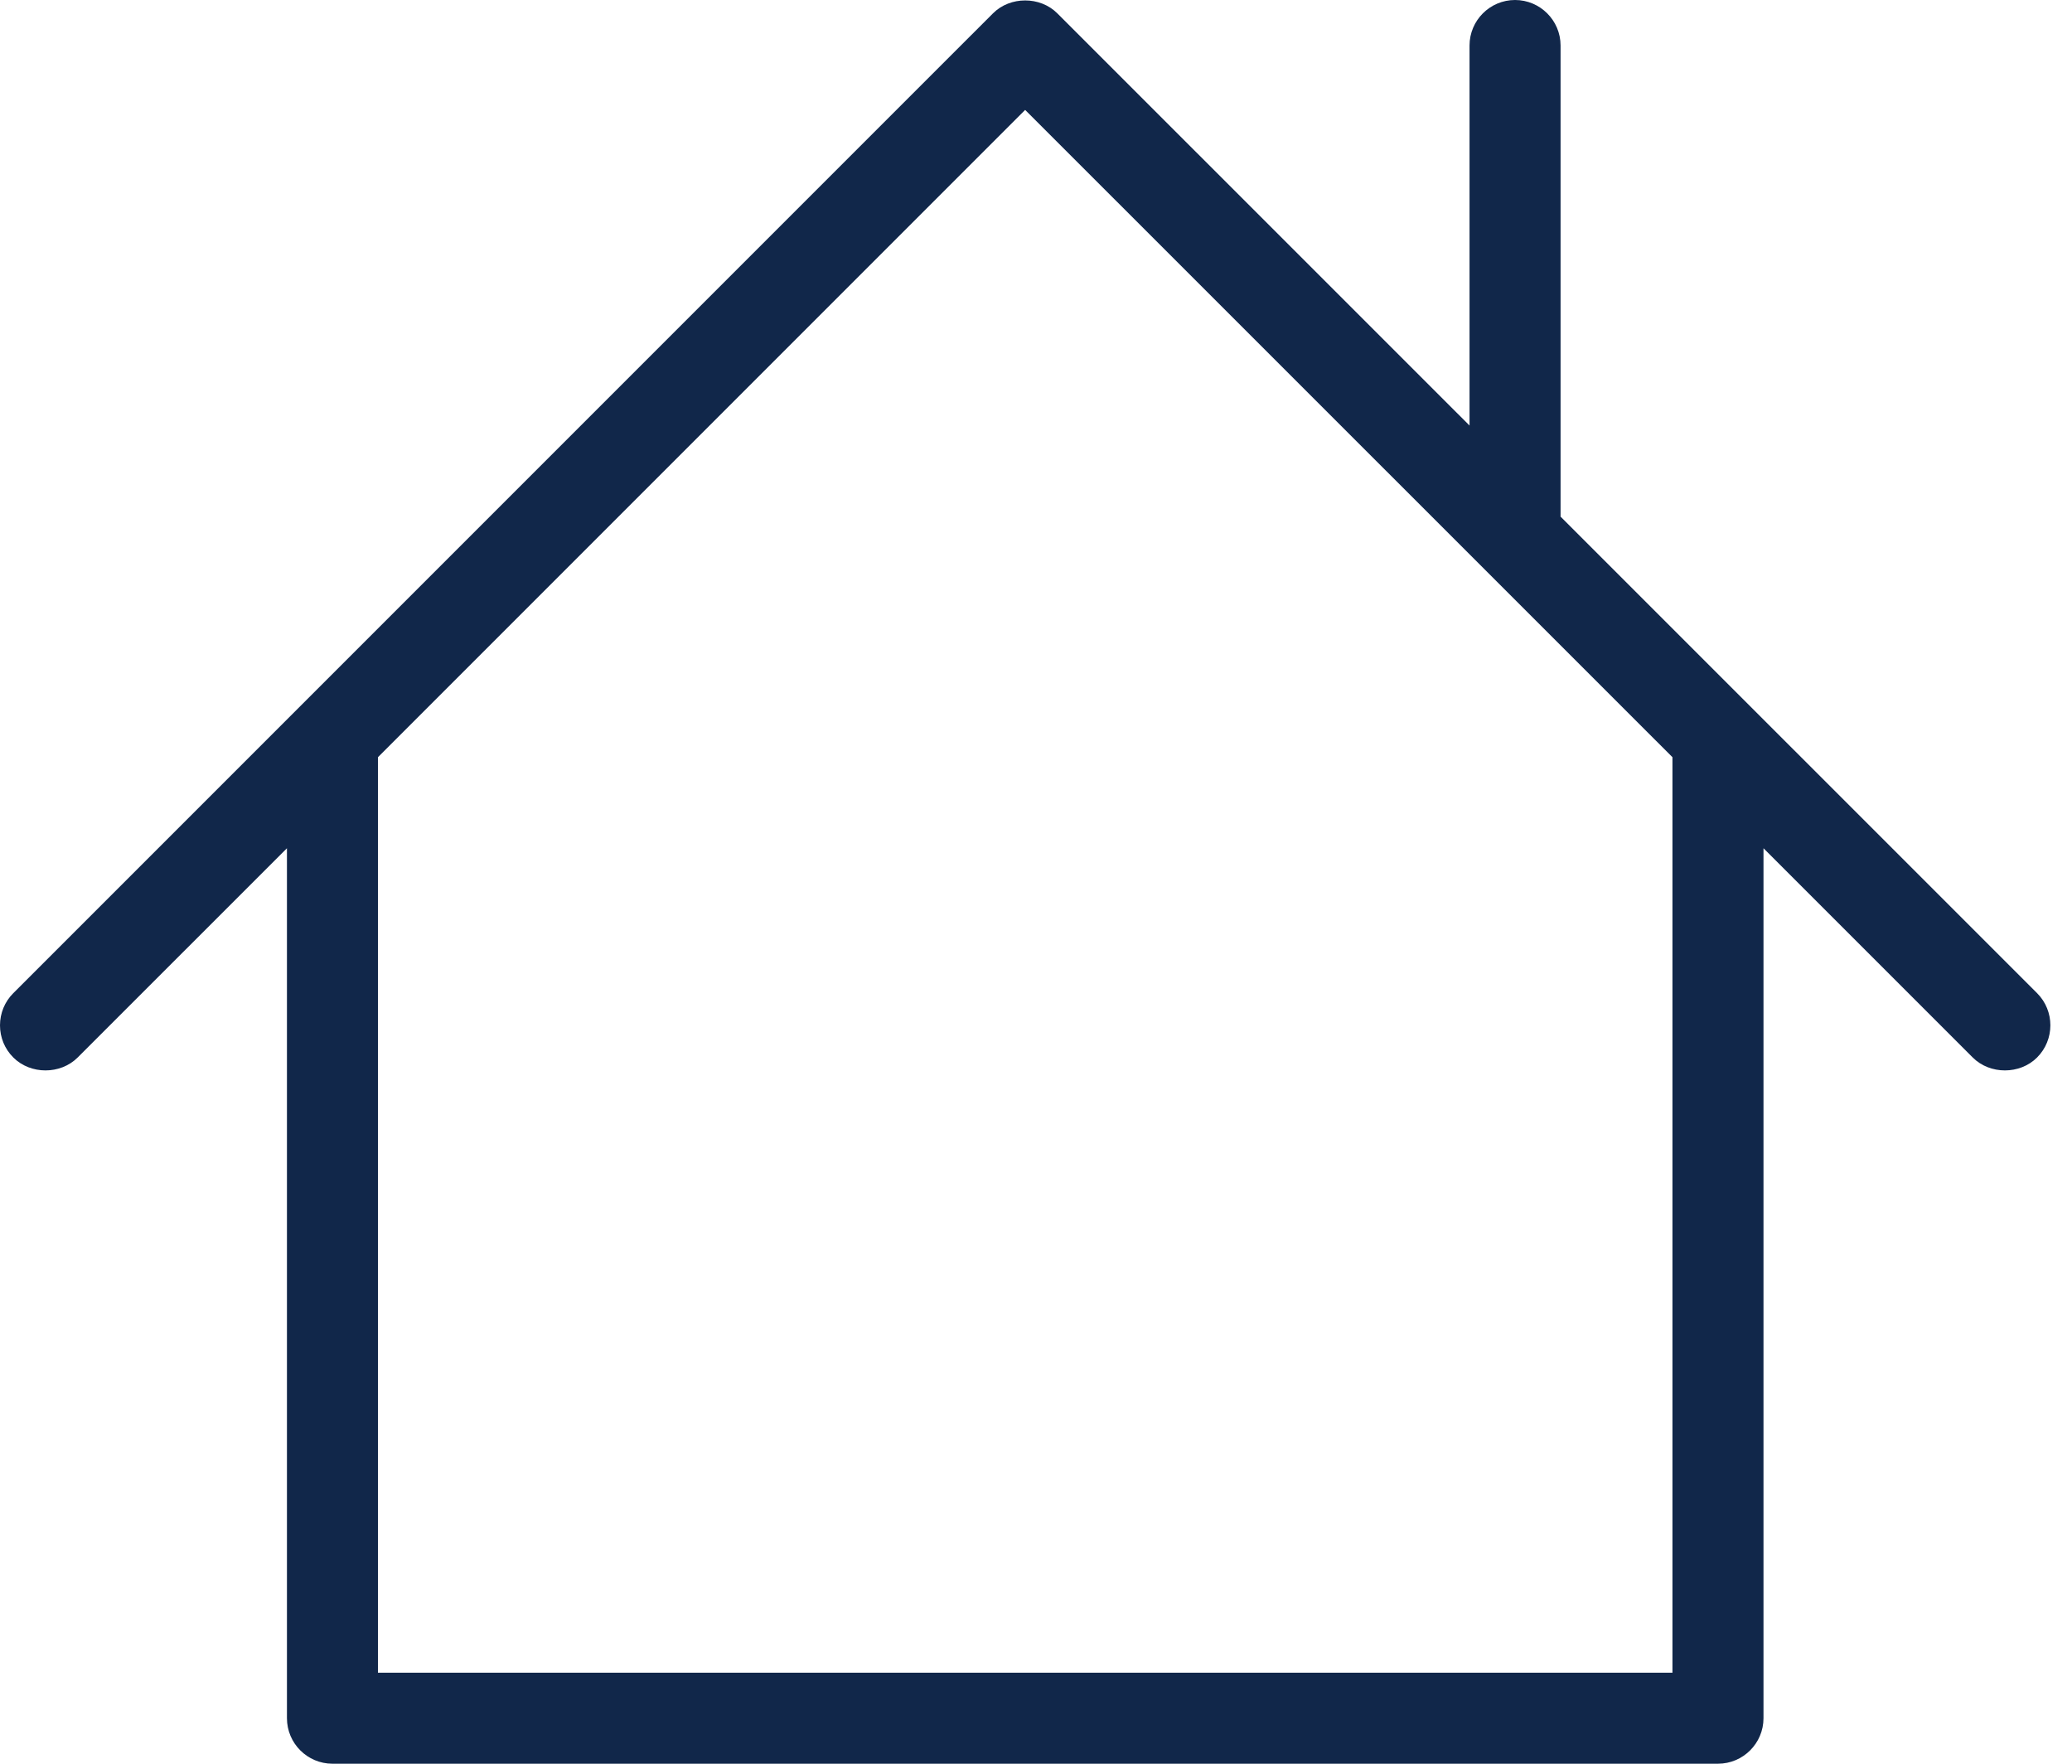 <?xml version="1.0" encoding="UTF-8"?>
<svg width="47px" height="40px" viewBox="0 0 47 40" version="1.1" xmlns="http://www.w3.org/2000/svg" xmlns:xlink="http://www.w3.org/1999/xlink">
    <title>Discount Variety, Homewares &amp; Entertainment Copy</title>
    <g id="Page-1" stroke="none" stroke-width="1" fill="none" fill-rule="evenodd">
        <g id="Style-guide" transform="translate(-273, -4318)" fill="#11274A">
            <path d="M281.573,4335.173 L296.254,4320.493 L310.937,4335.173 L310.937,4355.936 L281.573,4355.936 L281.573,4335.173 Z M274.762,4341.983 L279.509,4337.238 L279.509,4356.968 C279.509,4357.537 279.972,4358 280.541,4358 L311.969,4358 C312.539,4358 313.002,4357.537 313.002,4356.968 L313.002,4337.238 L317.748,4341.983 C318.138,4342.374 318.818,4342.374 319.208,4341.983 C319.61,4341.581 319.61,4340.926 319.208,4340.524 L308.399,4329.717 L308.399,4319.032 C308.399,4318.463 307.935,4318 307.366,4318 C306.797,4318 306.334,4318.463 306.334,4319.032 L306.334,4327.651 L296.984,4318.303 C296.594,4317.912 295.914,4317.912 295.524,4318.303 L273.302,4340.524 C273.107,4340.718 273,4340.979 273,4341.254 C273,4341.53 273.107,4341.789 273.302,4341.983 C273.692,4342.374 274.372,4342.374 274.762,4341.983 L274.762,4341.983 Z" id="Discount-Variety,-Homewares-&amp;-Entertainment-Copy"></path>
        </g>
    </g>
</svg>